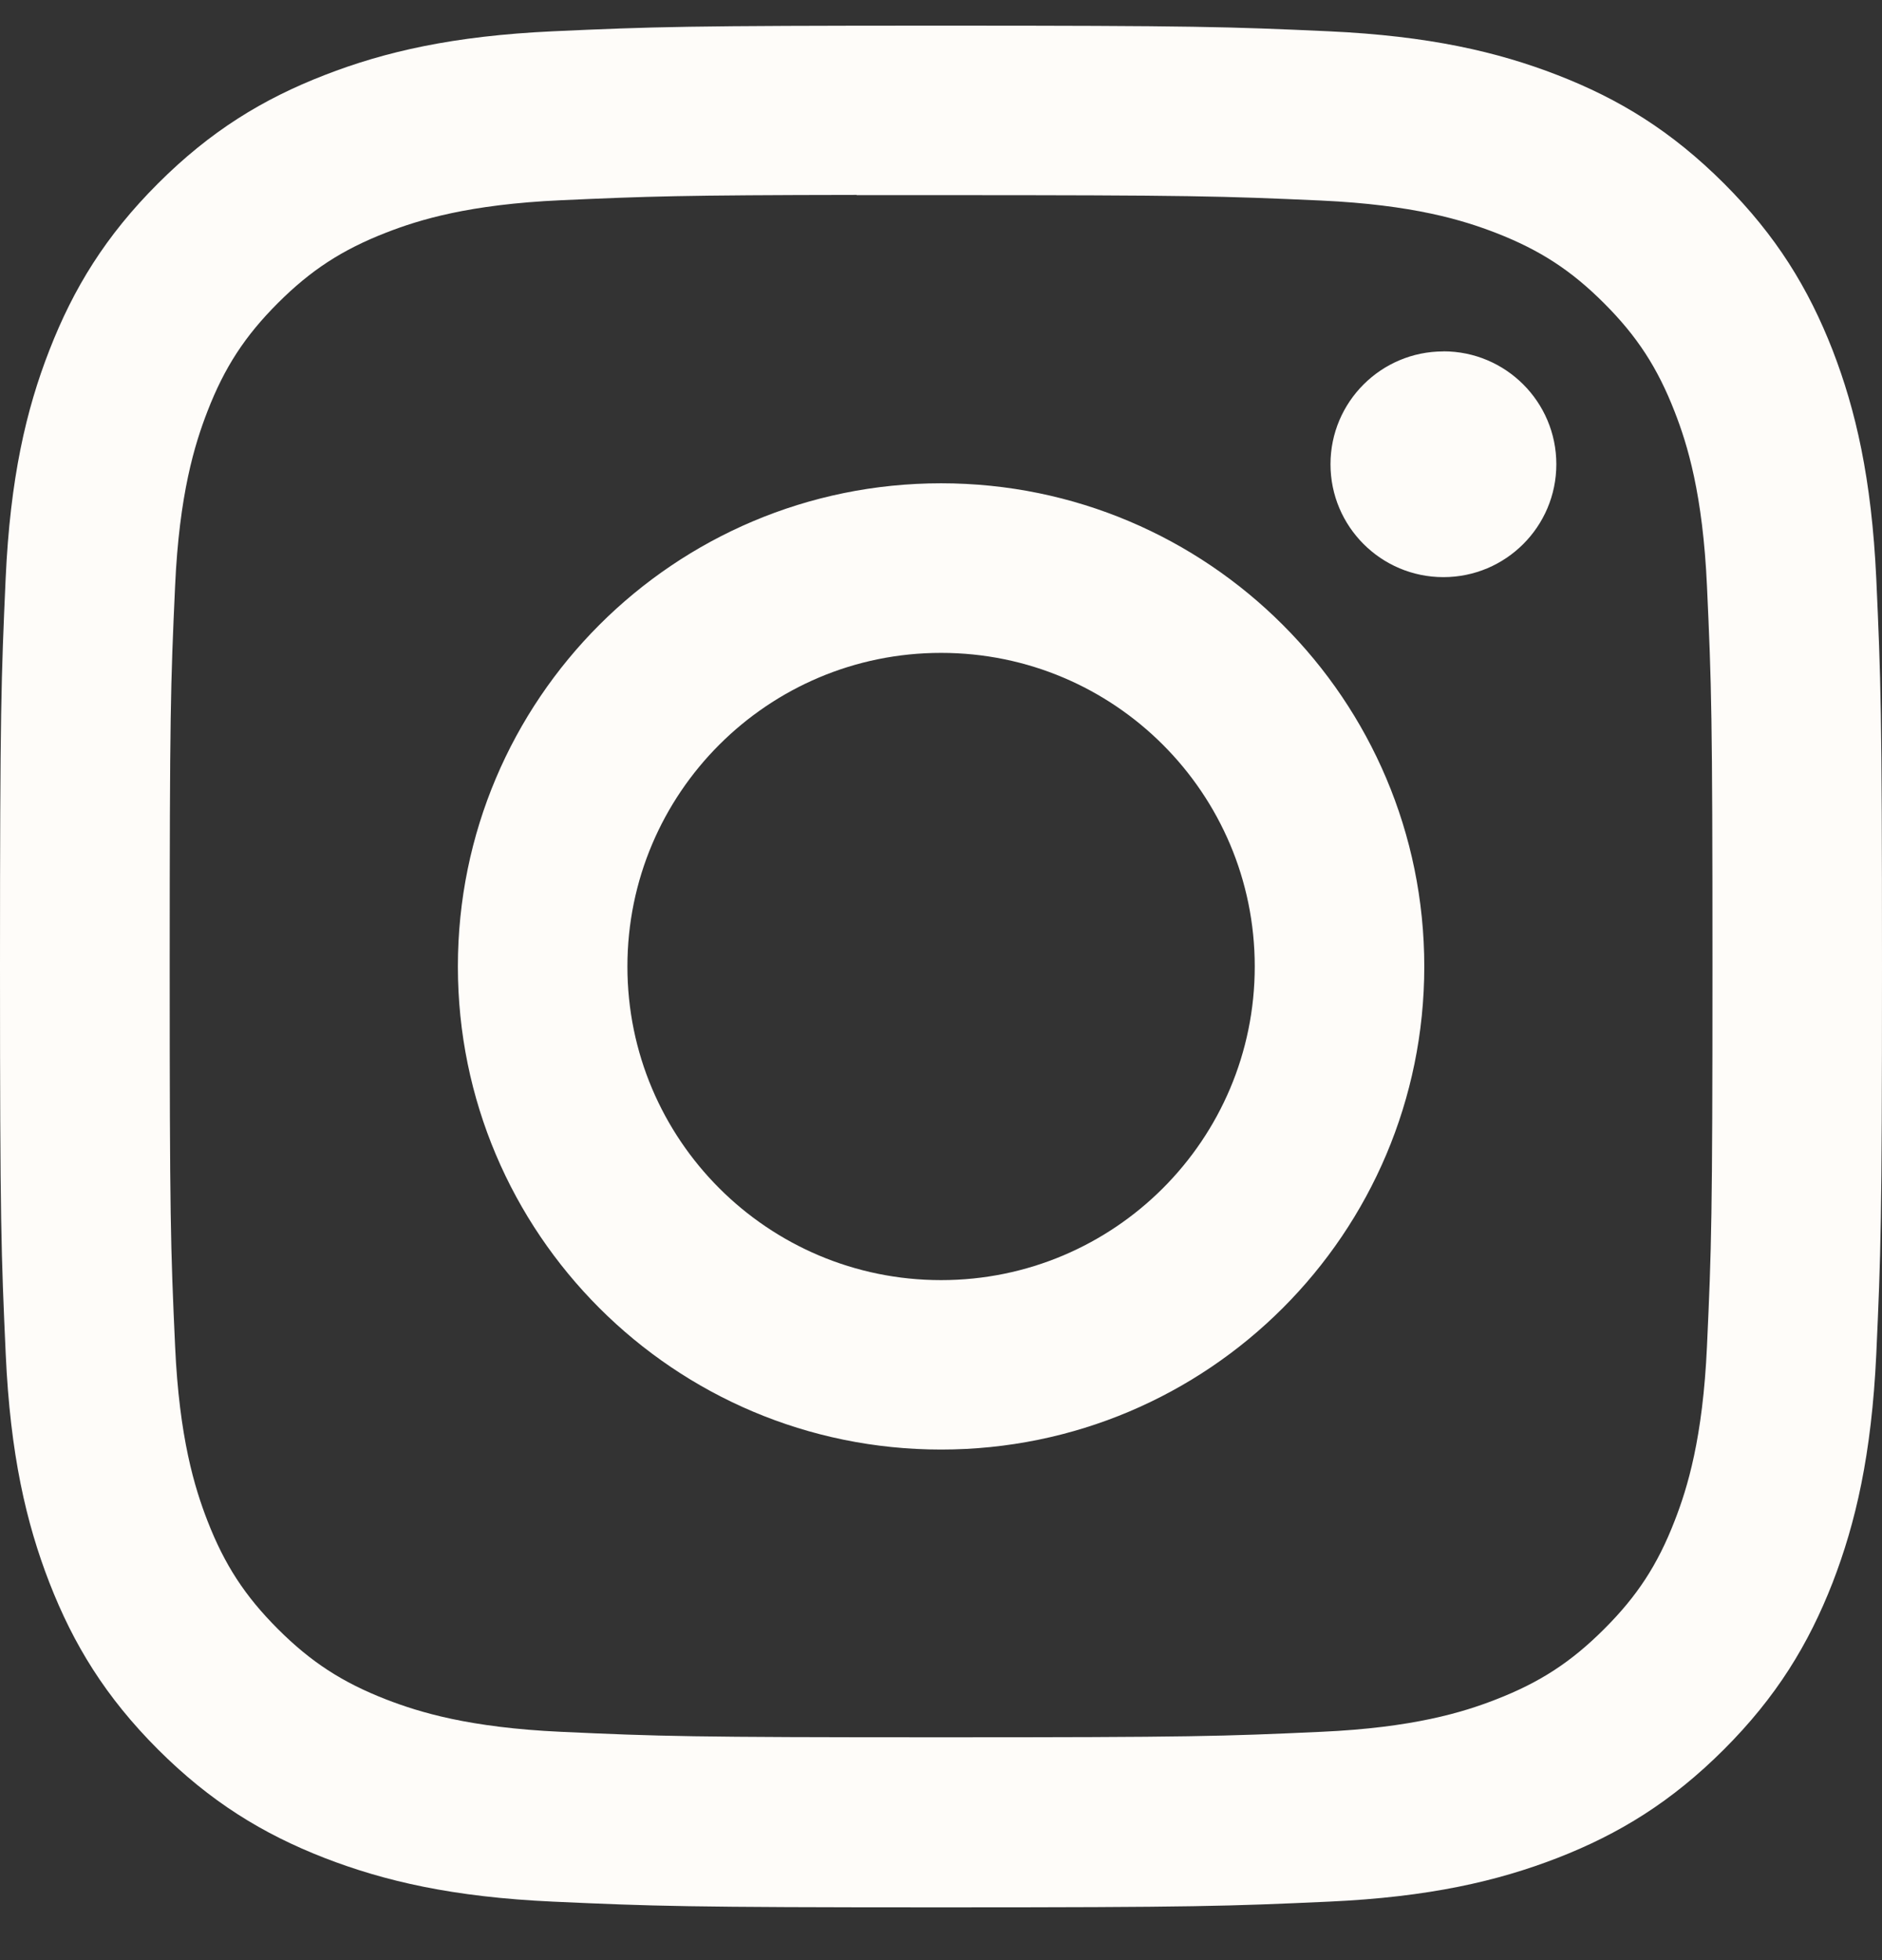 <svg width="24" height="25" viewBox="0 0 24 25" fill="none" xmlns="http://www.w3.org/2000/svg">
<rect x="0" y="0" width="24" height="25" fill="#333333" stroke="none"/>
<path d="M12.001 0.327C8.742 0.327 8.333 0.341 7.053 0.399C5.776 0.458 4.904 0.66 4.141 0.957C3.351 1.263 2.682 1.673 2.015 2.34C1.347 3.007 0.937 3.677 0.63 4.466C0.332 5.229 0.13 6.101 0.072 7.378C0.015 8.658 0 9.068 0 12.327C0 15.586 0.015 15.993 0.073 17.273C0.131 18.551 0.334 19.423 0.63 20.186C0.937 20.975 1.347 21.645 2.014 22.312C2.681 22.979 3.35 23.39 4.139 23.697C4.903 23.993 5.775 24.196 7.052 24.254C8.332 24.312 8.741 24.327 12 24.327C15.259 24.327 15.667 24.312 16.947 24.254C18.224 24.196 19.097 23.993 19.861 23.697C20.65 23.39 21.318 22.979 21.985 22.312C22.652 21.645 23.062 20.975 23.37 20.186C23.665 19.423 23.867 18.551 23.927 17.274C23.985 15.994 24 15.586 24 12.327C24 9.068 23.985 8.659 23.927 7.379C23.867 6.101 23.665 5.229 23.37 4.466C23.062 3.677 22.652 3.007 21.985 2.34C21.317 1.673 20.65 1.263 19.86 0.957C19.095 0.66 18.222 0.458 16.945 0.399C15.665 0.341 15.257 0.327 11.997 0.327H12.001ZM10.925 2.489C11.244 2.489 11.601 2.489 12.001 2.489C15.205 2.489 15.585 2.501 16.85 2.558C18.02 2.612 18.655 2.807 19.078 2.971C19.638 3.189 20.038 3.449 20.457 3.869C20.877 4.289 21.137 4.689 21.355 5.249C21.52 5.671 21.715 6.306 21.768 7.476C21.826 8.741 21.838 9.121 21.838 12.324C21.838 15.526 21.826 15.906 21.768 17.171C21.715 18.341 21.52 18.976 21.355 19.399C21.138 19.959 20.877 20.358 20.457 20.777C20.037 21.197 19.639 21.457 19.078 21.675C18.656 21.84 18.02 22.035 16.85 22.088C15.585 22.146 15.205 22.158 12.001 22.158C8.797 22.158 8.417 22.146 7.152 22.088C5.982 22.034 5.347 21.839 4.924 21.675C4.364 21.457 3.964 21.197 3.544 20.777C3.124 20.357 2.864 19.958 2.646 19.398C2.482 18.975 2.286 18.34 2.233 17.17C2.175 15.905 2.164 15.525 2.164 12.321C2.164 9.116 2.175 8.738 2.233 7.473C2.286 6.303 2.482 5.668 2.646 5.245C2.863 4.685 3.124 4.285 3.544 3.865C3.964 3.445 4.364 3.185 4.924 2.967C5.347 2.802 5.982 2.607 7.152 2.554C8.259 2.504 8.688 2.489 10.925 2.486V2.489ZM18.407 4.482C17.612 4.482 16.967 5.126 16.967 5.921C16.967 6.716 17.612 7.361 18.407 7.361C19.202 7.361 19.847 6.716 19.847 5.921C19.847 5.126 19.202 4.481 18.407 4.481V4.482ZM12.001 6.164C8.598 6.164 5.839 8.923 5.839 12.327C5.839 15.73 8.598 18.488 12.001 18.488C15.404 18.488 18.163 15.73 18.163 12.327C18.163 8.923 15.404 6.164 12.001 6.164ZM12.001 8.327C14.21 8.327 16.001 10.117 16.001 12.327C16.001 14.536 14.21 16.327 12.001 16.327C9.792 16.327 8.001 14.536 8.001 12.327C8.001 10.117 9.792 8.327 12.001 8.327Z" fill="#FEFCF9"/>
</svg>
